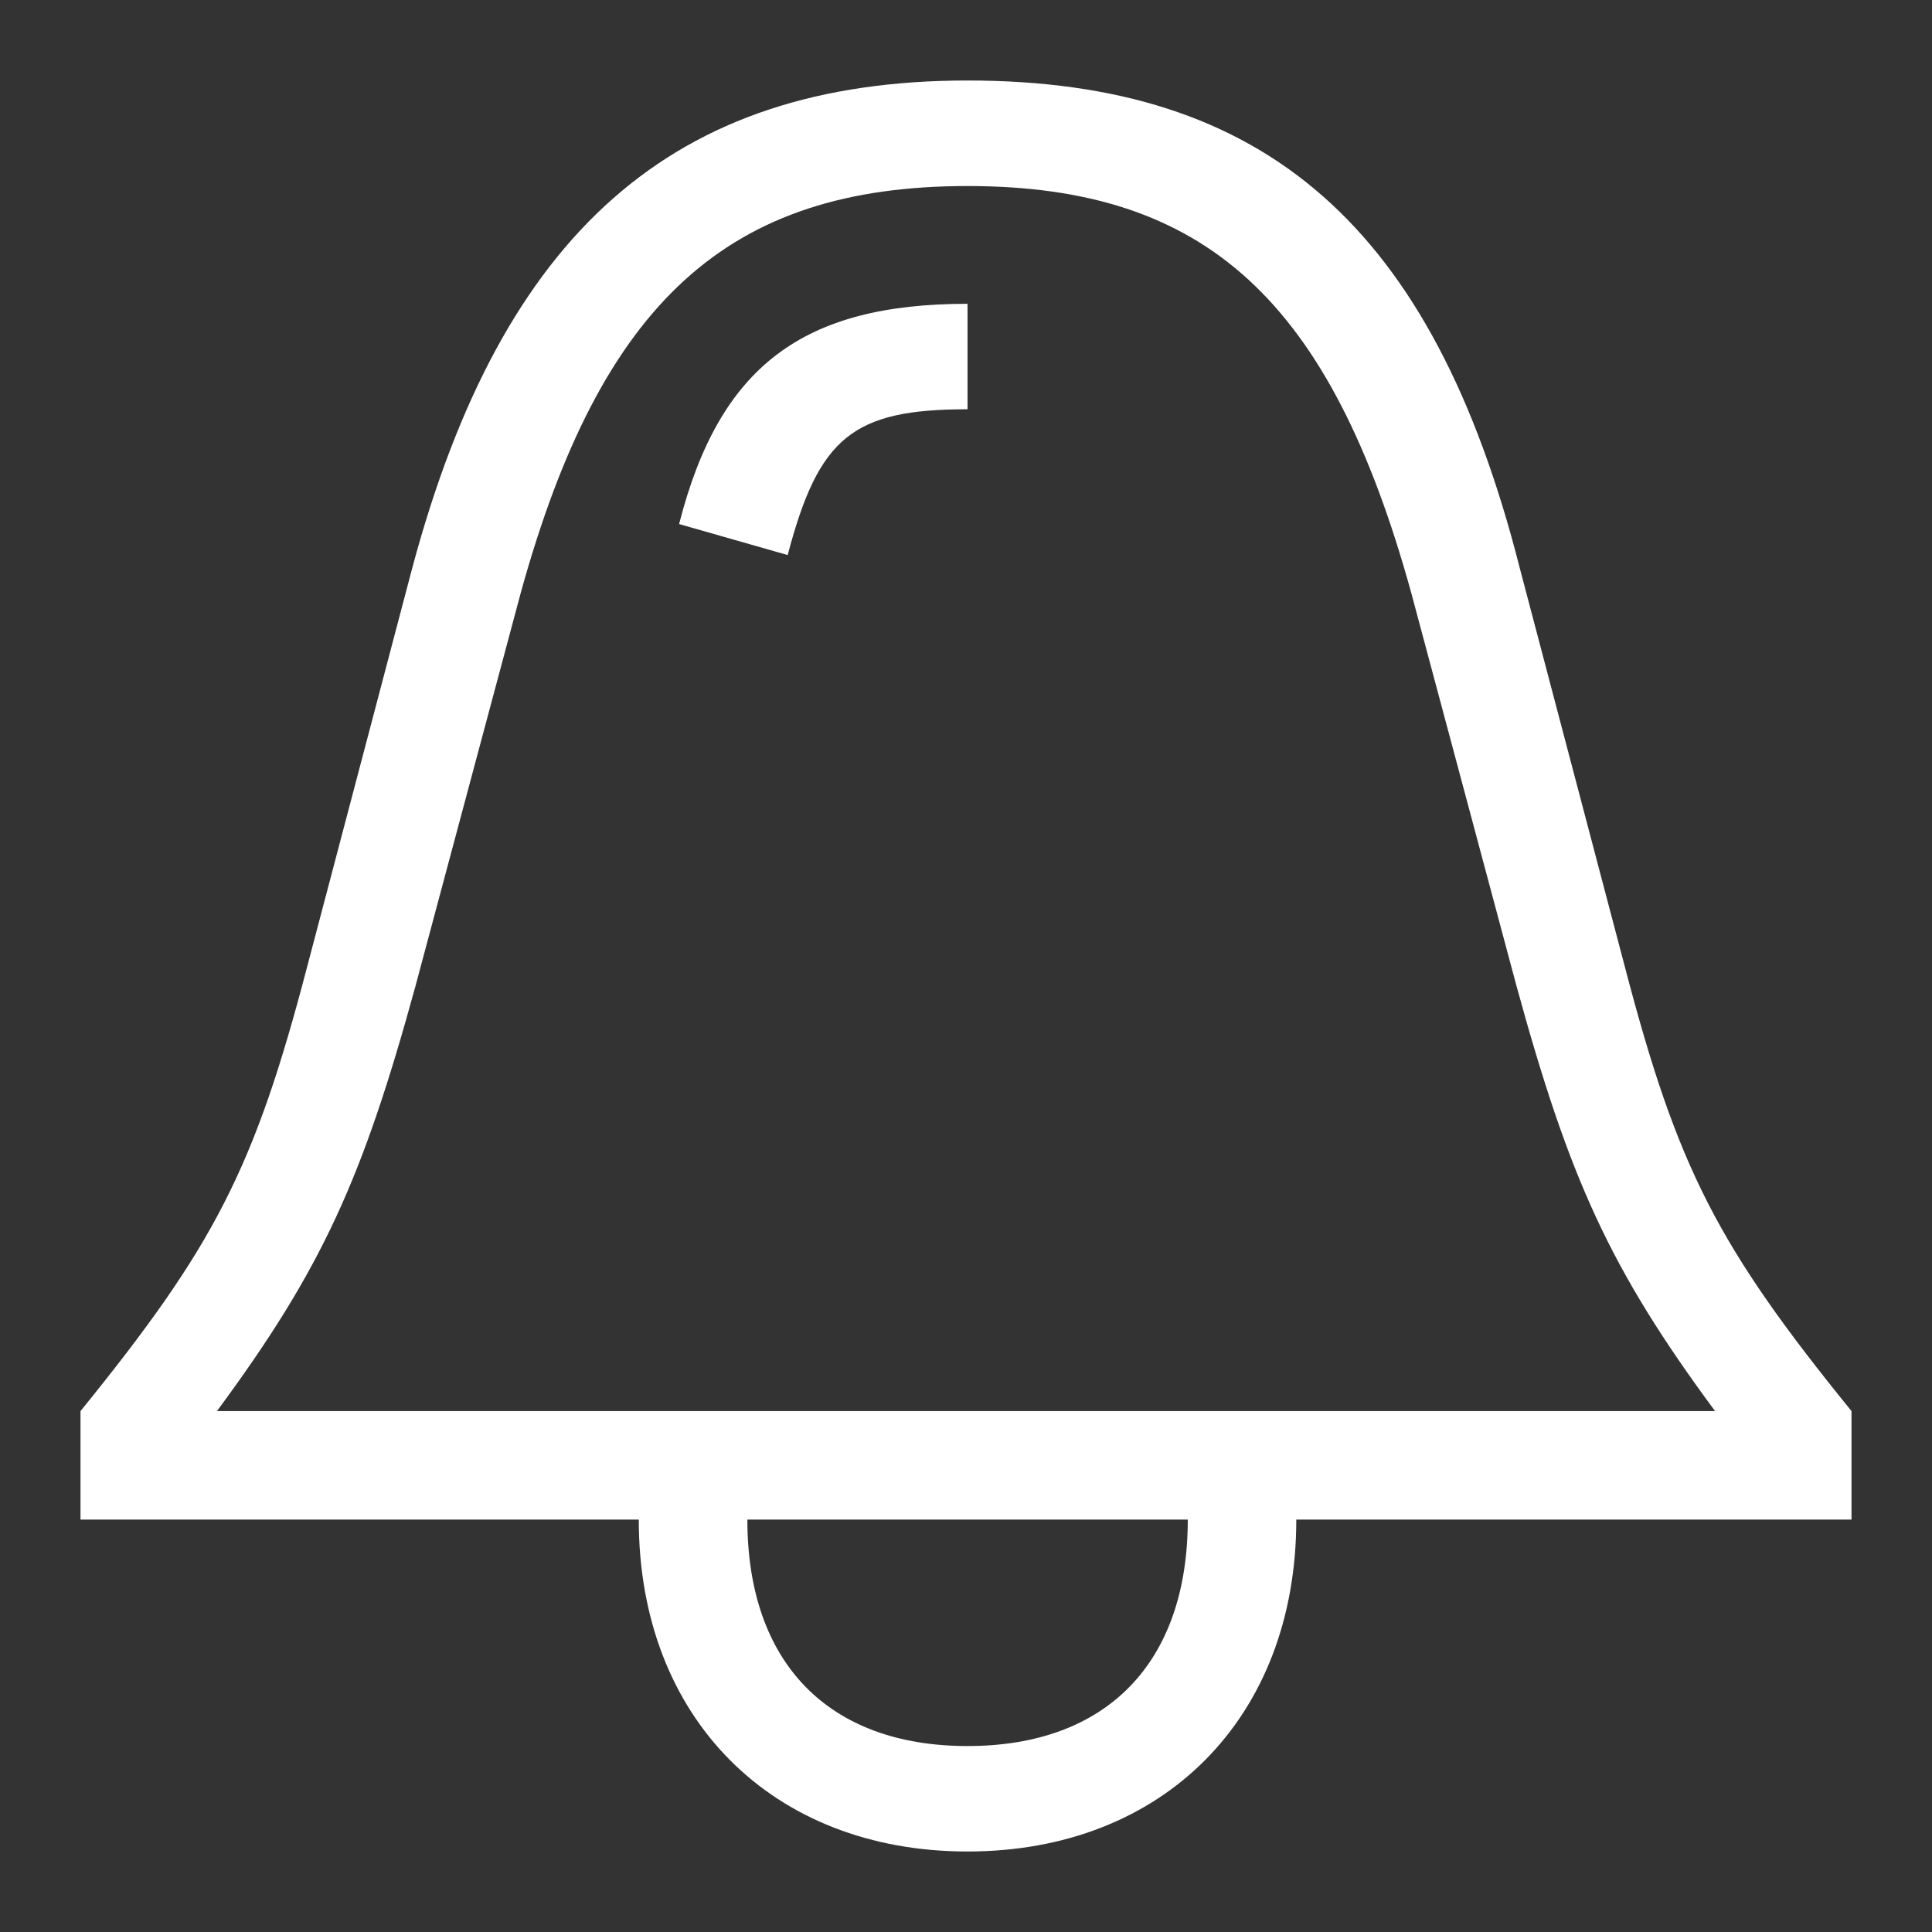 <?xml version="1.0" encoding="UTF-8"?>
<svg width="24px" height="24px" viewBox="0 0 24 24" version="1.1" xmlns="http://www.w3.org/2000/svg" xmlns:xlink="http://www.w3.org/1999/xlink">
    <rect x="0" y="0" width="24" height="24" fill="#333333" stroke="none"/>
    <!-- Generator: Sketch 50.2 (55047) - http://www.bohemiancoding.com/sketch -->
    <title>Ic_30x30_Blanc_Offre</title>
    <desc>Created with Sketch.</desc>
    <defs></defs>
    <g id="Ic_30x30_Blanc_Offre" stroke="none" stroke-width="1" fill="none" fill-rule="evenodd">
        <path d="M12.019,21.69 C13.753,21.69 14.755,20.65 14.755,18.877 L9.284,18.877 C9.284,20.65 10.285,21.69 12.019,21.69 Z M8.436,6.51 C8.937,4.545 9.977,3.774 12.019,3.774 L12.019,5.084 C10.594,5.084 10.17,5.431 9.785,6.895 L8.436,6.51 Z M6.471,7.357 L5.161,12.25 C4.506,14.639 4.005,15.757 2.695,17.529 L21.305,17.529 C19.995,15.757 19.494,14.639 18.839,12.25 L17.529,7.357 C16.527,3.736 14.986,2.311 12.019,2.311 C9.053,2.311 7.473,3.736 6.471,7.357 Z M12.019,23 C9.592,23 7.935,21.343 7.935,18.877 L1,18.877 L1,17.529 C2.657,15.487 3.158,14.524 3.813,12.019 L5.123,7.049 C6.24,2.888 8.359,1 12.019,1 C15.718,1 17.799,2.811 18.877,7.049 L20.187,12.019 C20.842,14.524 21.343,15.487 23,17.529 L23,18.877 L16.103,18.877 C16.103,21.343 14.447,23 12.019,23 Z" id="Icon_Offres" fill="#FFFFFF"></path>
    </g>
</svg>